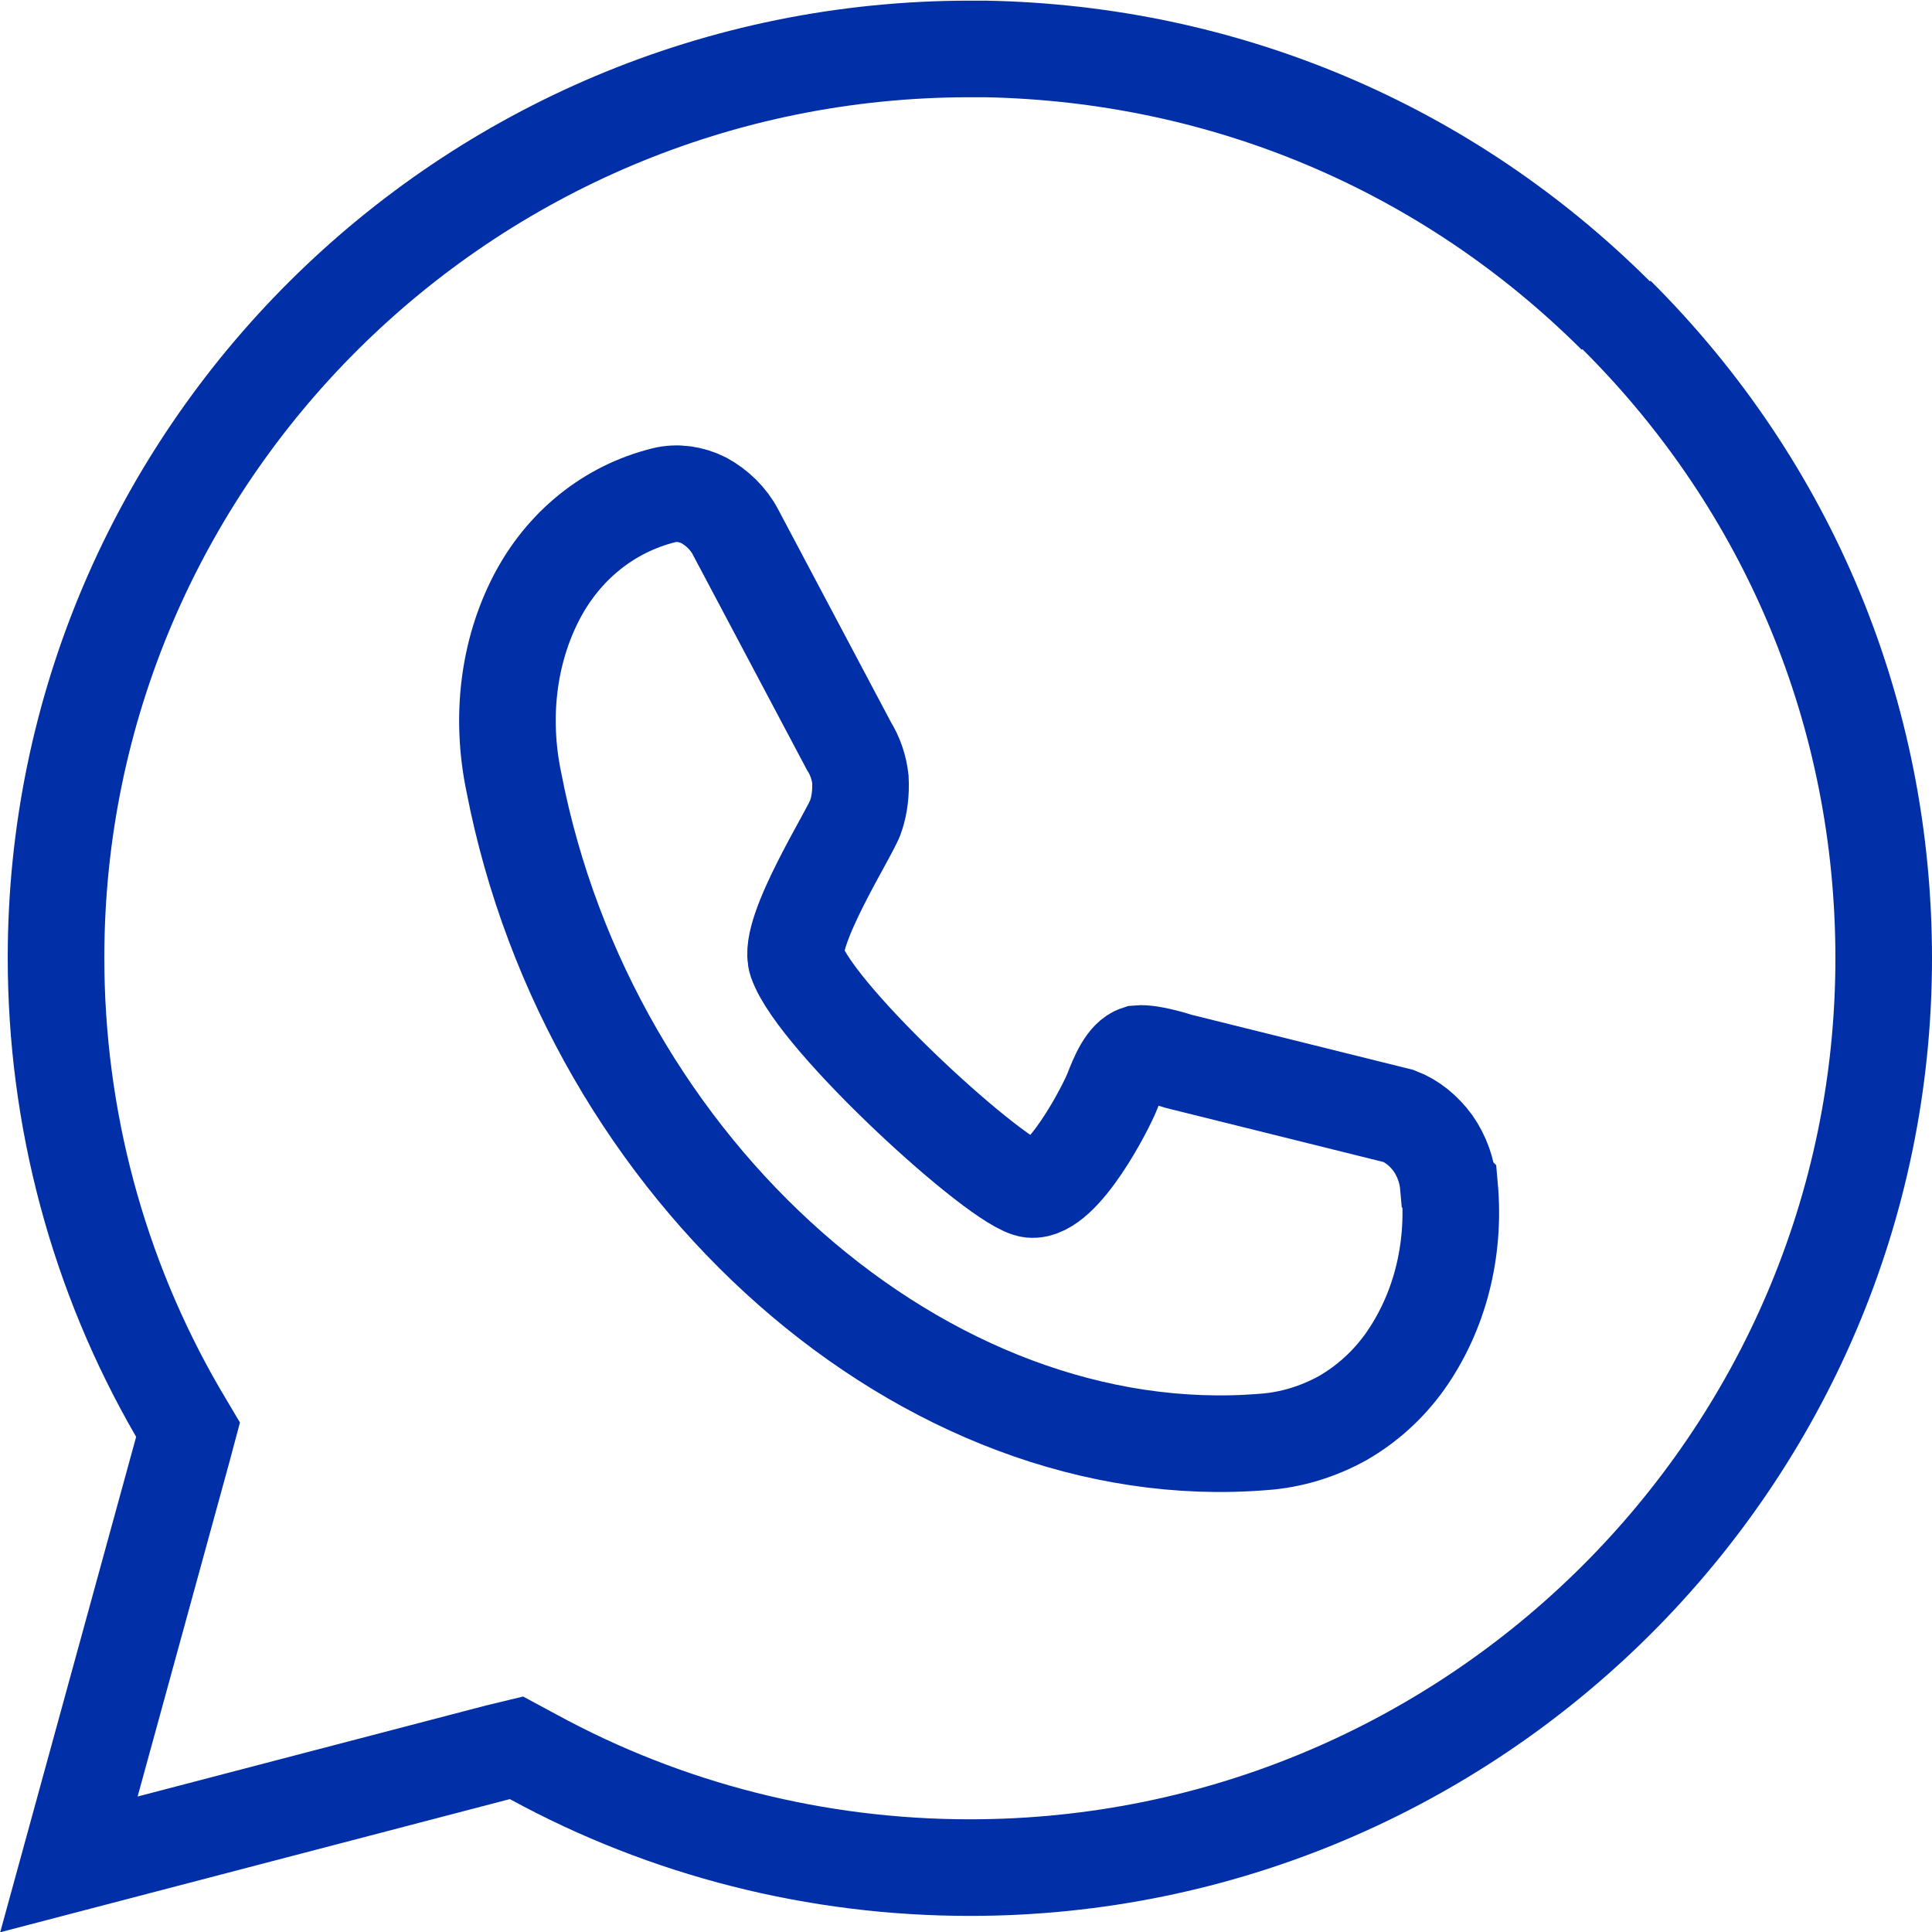 <?xml version="1.0" encoding="UTF-8"?> <svg xmlns="http://www.w3.org/2000/svg" id="_Слой_1" data-name="Слой 1" viewBox="0 0 30 30"> <defs> <style> .cls-1 { stroke-miterlimit: 10; } .cls-1, .cls-2 { fill: none; stroke: #002fa7; stroke-width: 1.5px; } </style> </defs> <path class="cls-2" d="m25.1,4.89c2.68,2.67,4.15,6.21,4.15,9.99,0,7.78-6.37,14.12-14.19,14.12h0c-2.38,0-4.71-.59-6.78-1.72l-.26-.14-.29.07-6.66,1.74,1.77-6.45.08-.3-.16-.27c-1.24-2.14-1.89-4.57-1.89-7.06,0-7.78,6.36-14.11,14.19-14.11h.24c3.71.07,7.17,1.53,9.79,4.14M2.77,21.92m0,0"></path> <path class="cls-1" d="m22.51,18.43c.09,1-.16,1.96-.7,2.72-.26.36-.58.65-.96.87-.38.21-.8.34-1.23.37-5.24.43-10.47-4.19-11.64-10.24-.21-1-.09-2.02.35-2.87.42-.81,1.13-1.38,1.98-1.59.2-.05.42-.02.62.08.2.11.38.28.49.49l1.76,3.32c.1.16.16.34.18.52.01.2-.01.39-.07.57-.06.22-1.08,1.8-.92,2.26.31.9,3.15,3.49,3.64,3.54.49.05,1.17-1.29,1.26-1.52.09-.23.21-.53.4-.59.21-.02.63.12.63.12l3.42.85c.21.08.39.23.53.42.14.2.22.43.24.66h0Z"></path> </svg> 
